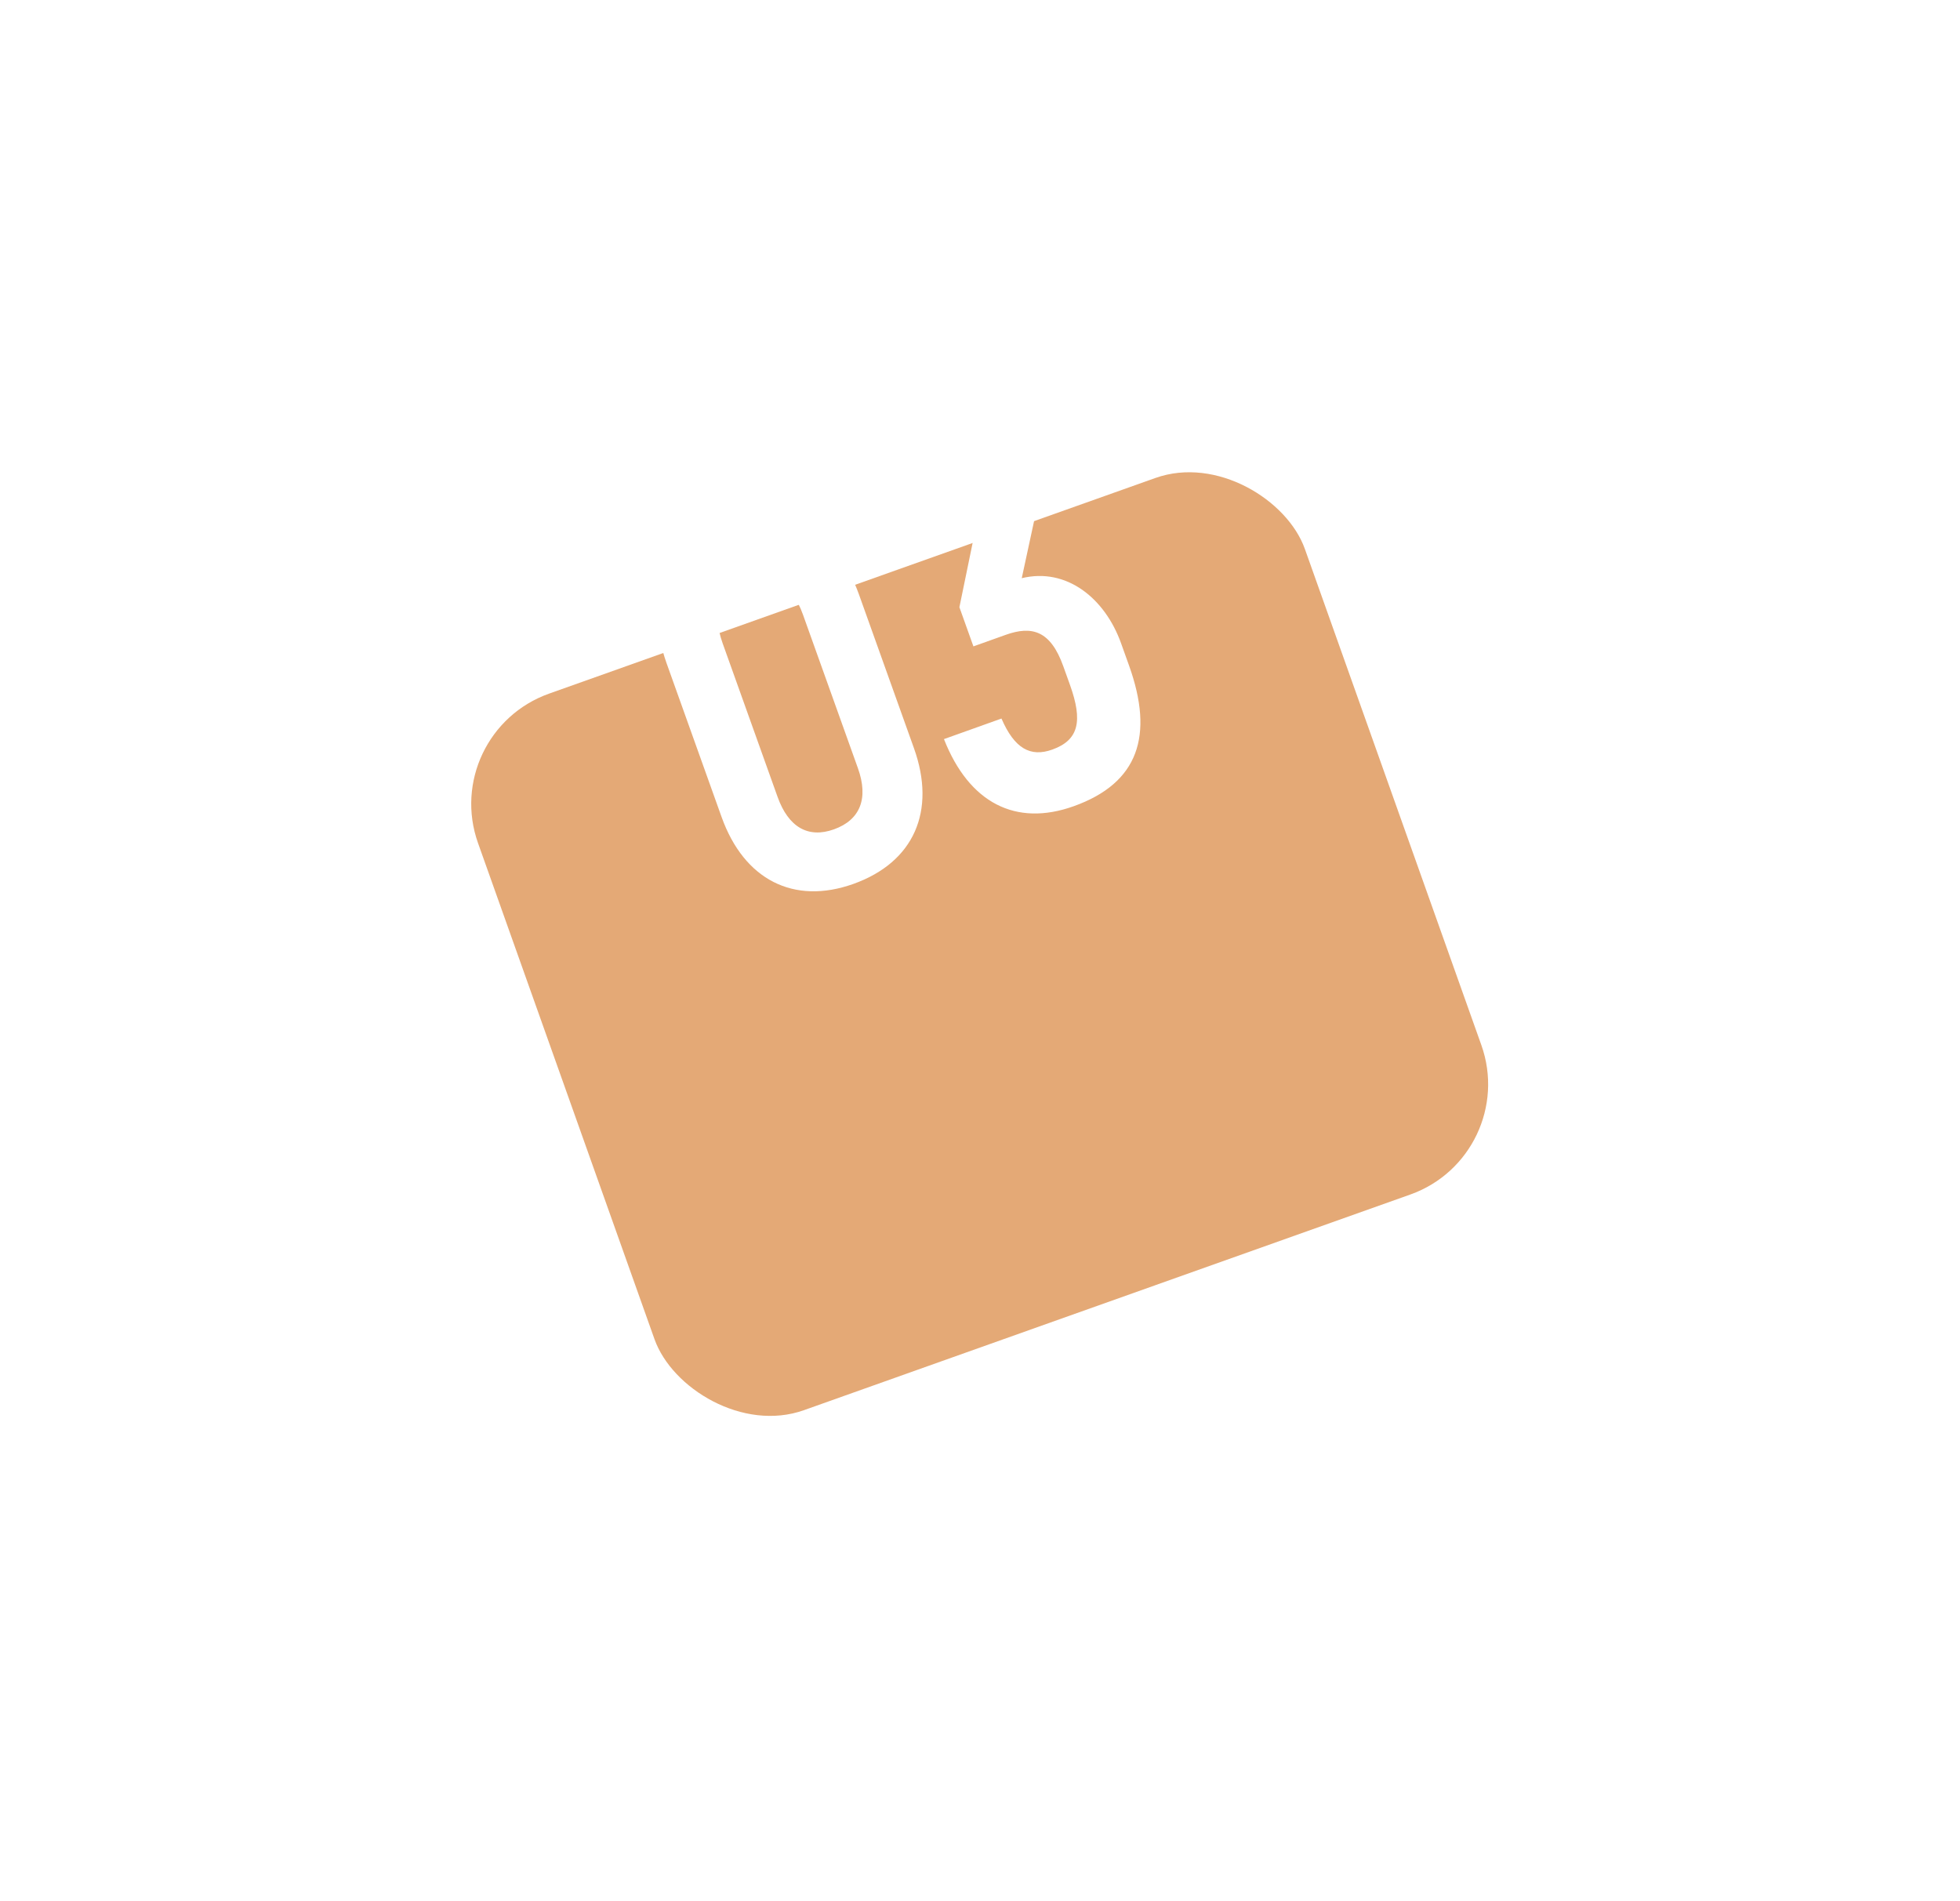 <?xml version="1.0" encoding="UTF-8"?> <svg xmlns="http://www.w3.org/2000/svg" width="67" height="65" viewBox="0 0 67 65" fill="none"> <g filter="url(#filter0_d)"> <rect x="11" y="15.054" width="30" height="26" rx="4" transform="rotate(-19.58 11 15.054)" fill="#E4A976"></rect> </g> <path d="M29.174 30.218C31.241 29.478 32.012 27.73 31.242 25.578L29.363 20.324C28.587 18.155 26.877 17.275 24.809 18.015C22.775 18.742 22.011 20.507 22.787 22.676L24.666 27.93C25.436 30.083 27.14 30.945 29.174 30.218ZM28.507 28.353C27.626 28.669 26.951 28.279 26.581 27.245L24.702 21.991C24.326 20.94 24.594 20.194 25.476 19.879C26.374 19.558 27.072 19.958 27.447 21.009L29.327 26.263C29.697 27.297 29.405 28.032 28.507 28.353ZM34.927 19.767L35.79 15.769L35.318 14.447L29.589 16.496L30.238 18.31L33.543 17.127L32.796 20.759L33.275 22.098L34.377 21.704C35.275 21.383 35.911 21.557 36.347 22.777L36.578 23.421C37.014 24.641 36.886 25.299 35.971 25.626C35.225 25.893 34.678 25.592 34.234 24.565L32.268 25.268C33.124 27.447 34.719 28.272 36.702 27.563C38.922 26.769 39.451 25.146 38.596 22.756L38.323 21.994C37.771 20.451 36.456 19.393 34.927 19.767Z" fill="white"></path> <defs> <filter id="filter0_d" x="0" y="0" width="66.978" height="64.55" filterUnits="userSpaceOnUse" color-interpolation-filters="sRGB"> <feFlood flood-opacity="0" result="BackgroundImageFix"></feFlood> <feColorMatrix in="SourceAlpha" type="matrix" values="0 0 0 0 0 0 0 0 0 0 0 0 0 0 0 0 0 0 127 0"></feColorMatrix> <feOffset dx="4" dy="10"></feOffset> <feGaussianBlur stdDeviation="7.5"></feGaussianBlur> <feColorMatrix type="matrix" values="0 0 0 0 0.18 0 0 0 0 0.18 0 0 0 0 0.18 0 0 0 0.5 0"></feColorMatrix> <feBlend mode="normal" in2="BackgroundImageFix" result="effect1_dropShadow"></feBlend> <feBlend mode="normal" in="SourceGraphic" in2="effect1_dropShadow" result="shape"></feBlend> </filter> </defs> </svg> 